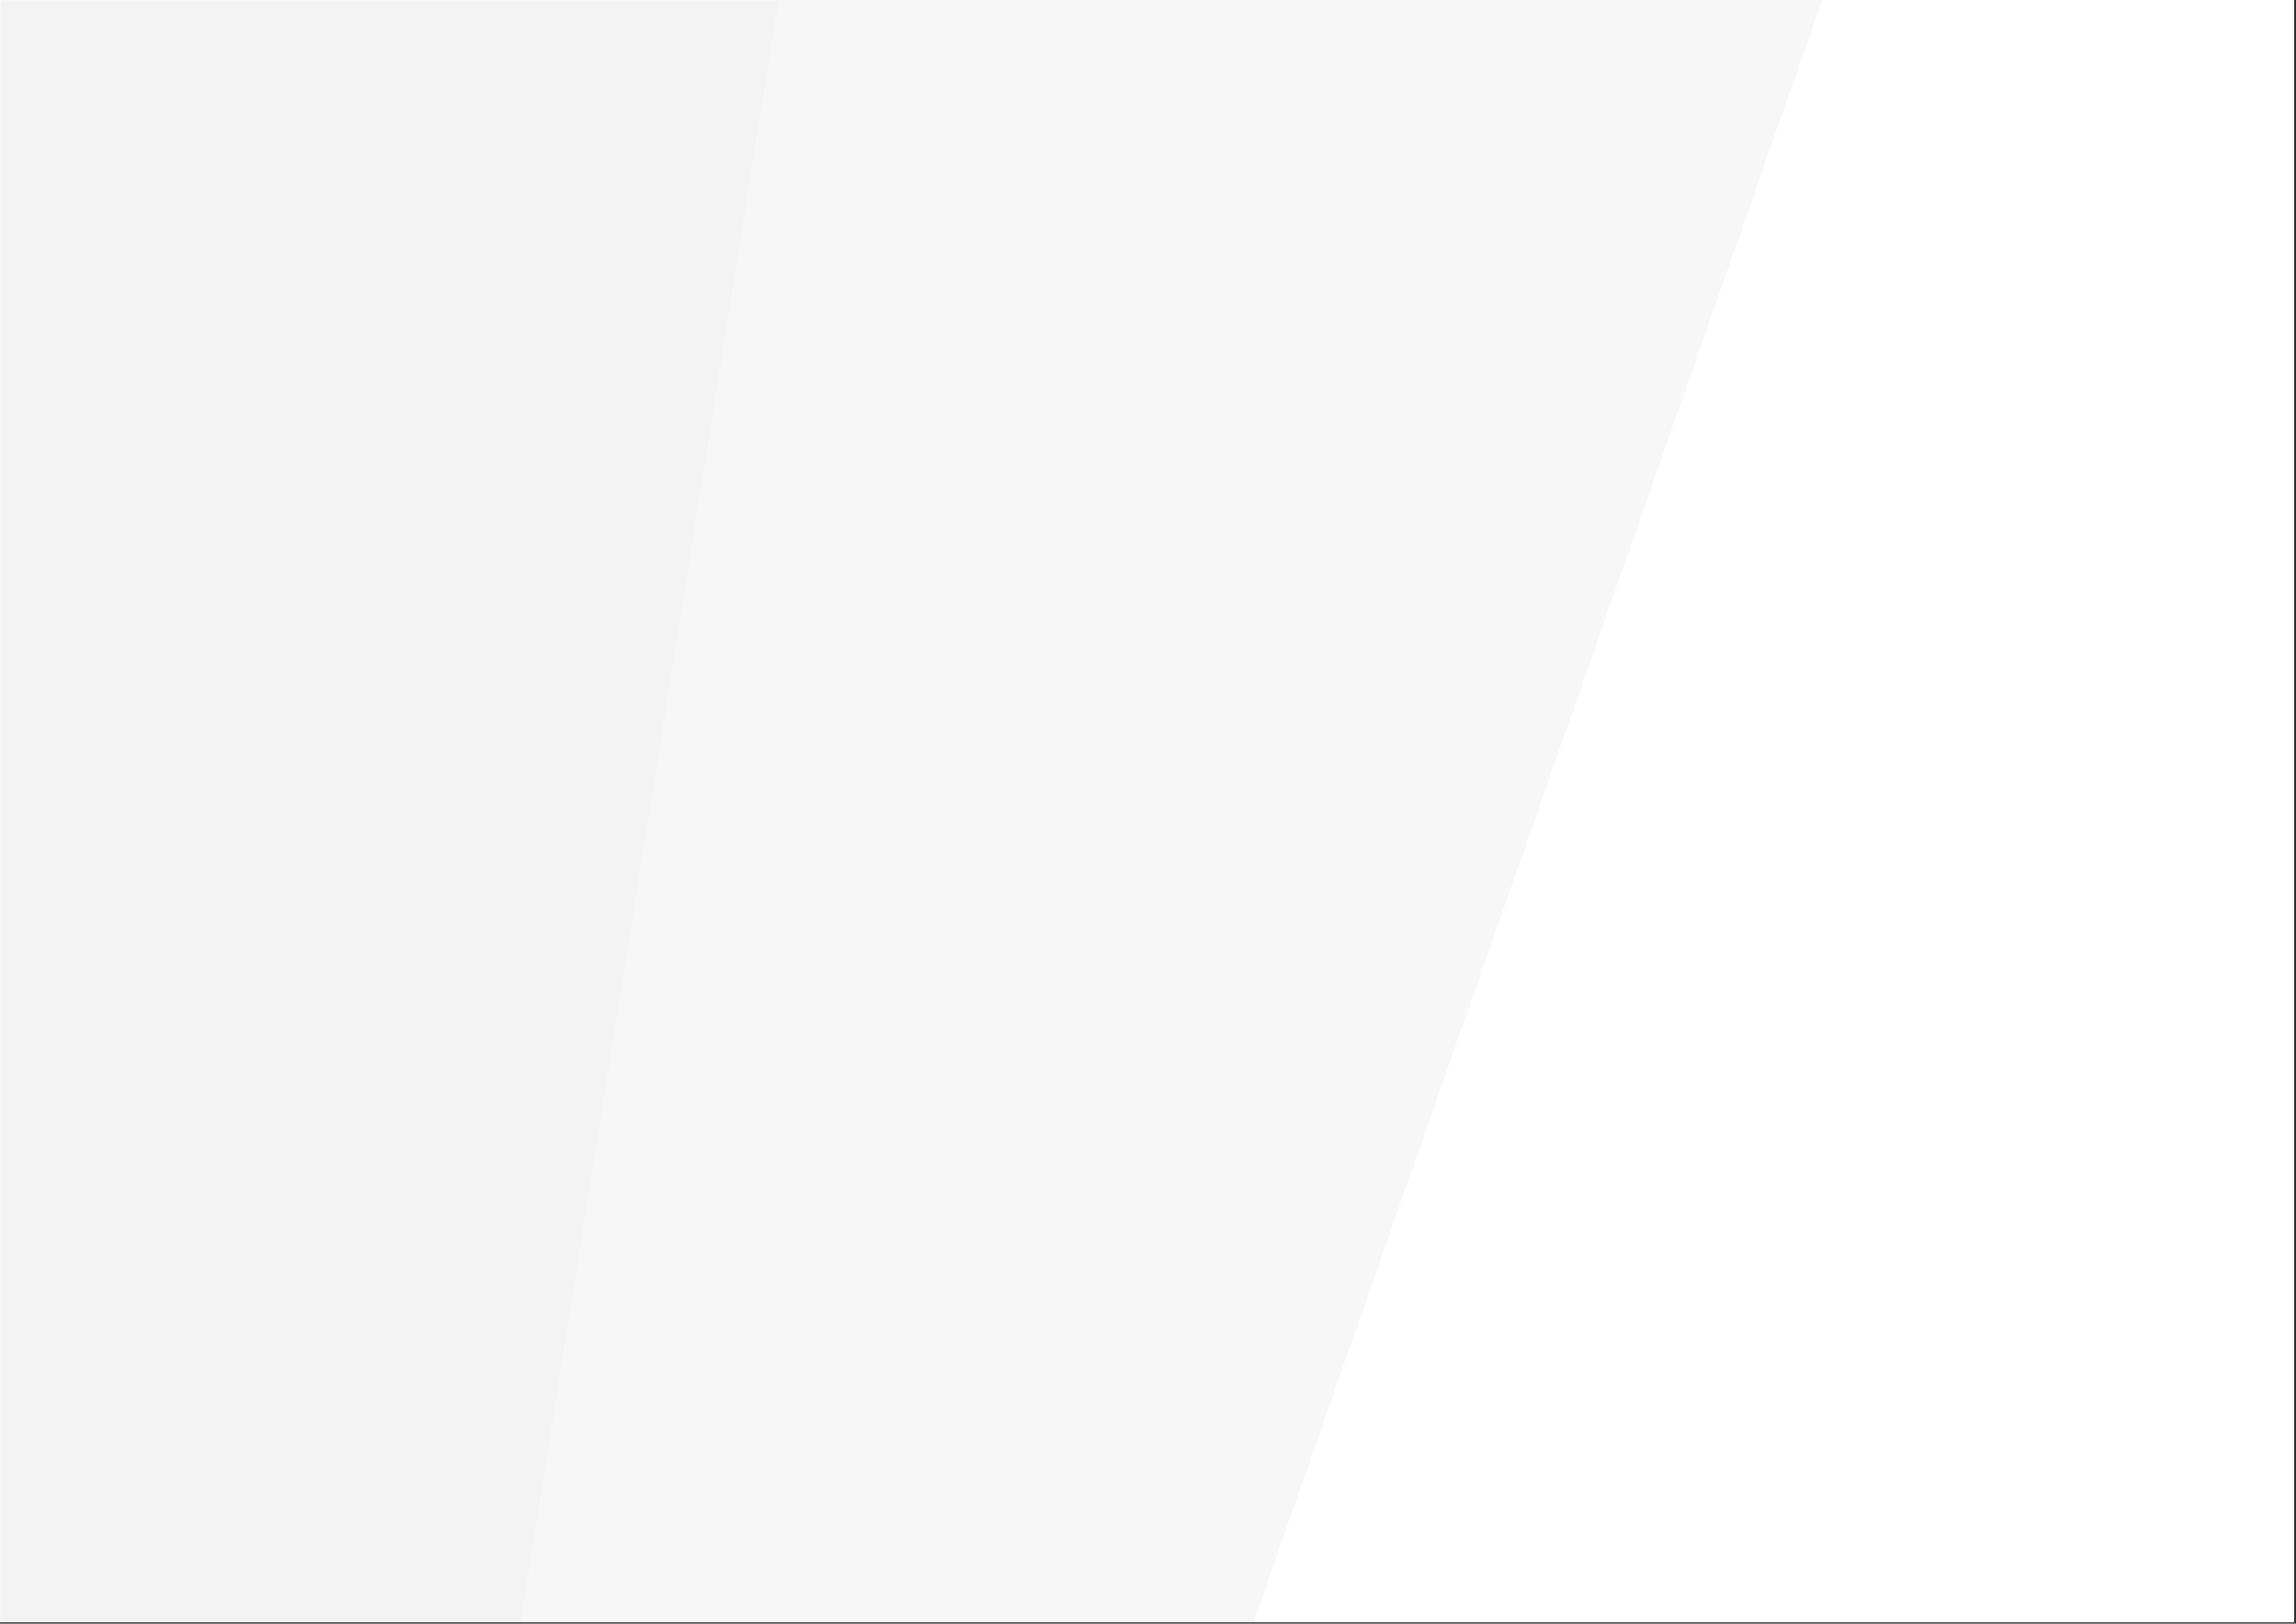 <svg version="1.2" preserveAspectRatio="xMidYMid meet" height="794" viewBox="0 0 842.25 595.5" zoomAndPan="magnify" width="1123" xmlns:xlink="http://www.w3.org/1999/xlink" xmlns="http://www.w3.org/2000/svg"><rect x="0" y="0" width="842.25" height="595.5" fill="#333333" stroke="none"/><defs><clipPath id="850240a4a9"><path d="M 0 0.016 L 841.5 0.016 L 841.5 594.984 L 0 594.984 Z M 0 0.016"></path></clipPath><clipPath id="b46dd9e2df"><path d="M 0 0.016 L 693 0.016 L 693 594.984 L 0 594.984 Z M 0 0.016"></path></clipPath><filter height="100%" id="f779975845" filterUnits="objectBoundingBox" width="100%" y="0%" x="0%"><feColorMatrix in="SourceGraphic" type="matrix" values="0 0 0 0 1 0 0 0 0 1 0 0 0 0 1 0 0 0 1 0"></feColorMatrix></filter><clipPath id="91d8b7c566"><path d="M 0 0.016 L 692.504 0.016 L 692.504 594.984 L 0 594.984 Z M 0 0.016"></path></clipPath><clipPath id="87e6c832eb"><path d="M 94.047 -278.316 L 692.465 -68.488 L 407.32 744.719 L -191.098 534.891 Z M 94.047 -278.316"></path></clipPath><clipPath id="c3eefb8d13"><rect height="595" y="0" width="693" x="0"></rect></clipPath><clipPath id="1b753a4e5b"><path d="M 0 0.016 L 310 0.016 L 310 594.984 L 0 594.984 Z M 0 0.016"></path></clipPath><clipPath id="2d427b941e"><path d="M 0 0.016 L 309 0.016 L 309 594.984 L 0 594.984 Z M 0 0.016"></path></clipPath><clipPath id="d8e7d796e2"><path d="M -184.348 -219.723 L 308.82 -141.312 L 184.348 641.551 L -308.82 563.137 Z M -184.348 -219.723"></path></clipPath><clipPath id="0e3aae0b0b"><rect height="595" y="0" width="310" x="0"></rect></clipPath></defs><g id="6a6cbbede6"><g clip-path="url(#850240a4a9)" clip-rule="nonzero"><path d="M 0 0.016 L 841.5 0.016 L 841.5 594.984 L 0 594.984 Z M 0 0.016" style="stroke:none;fill-rule:nonzero;fill:#ffffff;fill-opacity:1;"></path><path d="M 0 0.016 L 841.816 0.016 L 841.816 595.211 L 0 595.211 Z M 0 0.016" style="stroke:none;fill-rule:nonzero;fill:#ffffff;fill-opacity:1;"></path></g><g clip-path="url(#b46dd9e2df)" clip-rule="nonzero"><g transform="matrix(1,0,0,1,0,-0)" mask="url(#08ab191b6b)"><g clip-path="url(#c3eefb8d13)"><g clip-path="url(#91d8b7c566)" clip-rule="nonzero"><g clip-path="url(#87e6c832eb)" clip-rule="nonzero"><path d="M 94.047 -278.316 L 692.465 -68.488 L 407.531 744.117 L -190.887 534.289 Z M 94.047 -278.316" style="stroke:none;fill-rule:nonzero;fill:#adadad;fill-opacity:1;"></path></g></g></g><mask id="08ab191b6b"><g filter="url(#f779975845)"><rect style="fill:#000000;fill-opacity:0.1;stroke:none;" height="595.5" y="0" width="842.25" x="0"></rect></g></mask></g></g><g clip-path="url(#1b753a4e5b)" clip-rule="nonzero"><g transform="matrix(1,0,0,1,0,-0)" mask="url(#8d0a8c0a8c)"><g clip-path="url(#0e3aae0b0b)"><g clip-path="url(#2d427b941e)" clip-rule="nonzero"><g clip-path="url(#d8e7d796e2)" clip-rule="nonzero"><path d="M -184.348 -219.723 L 308.047 -141.434 L 183.574 641.426 L -308.82 563.137 Z M -184.348 -219.723" style="stroke:none;fill-rule:nonzero;fill:#adadad;fill-opacity:1;"></path></g></g></g><mask id="8d0a8c0a8c"><g filter="url(#f779975845)"><rect style="fill:#000000;fill-opacity:0.05;stroke:none;" height="595.5" y="0" width="842.25" x="0"></rect></g></mask></g></g></g></svg>